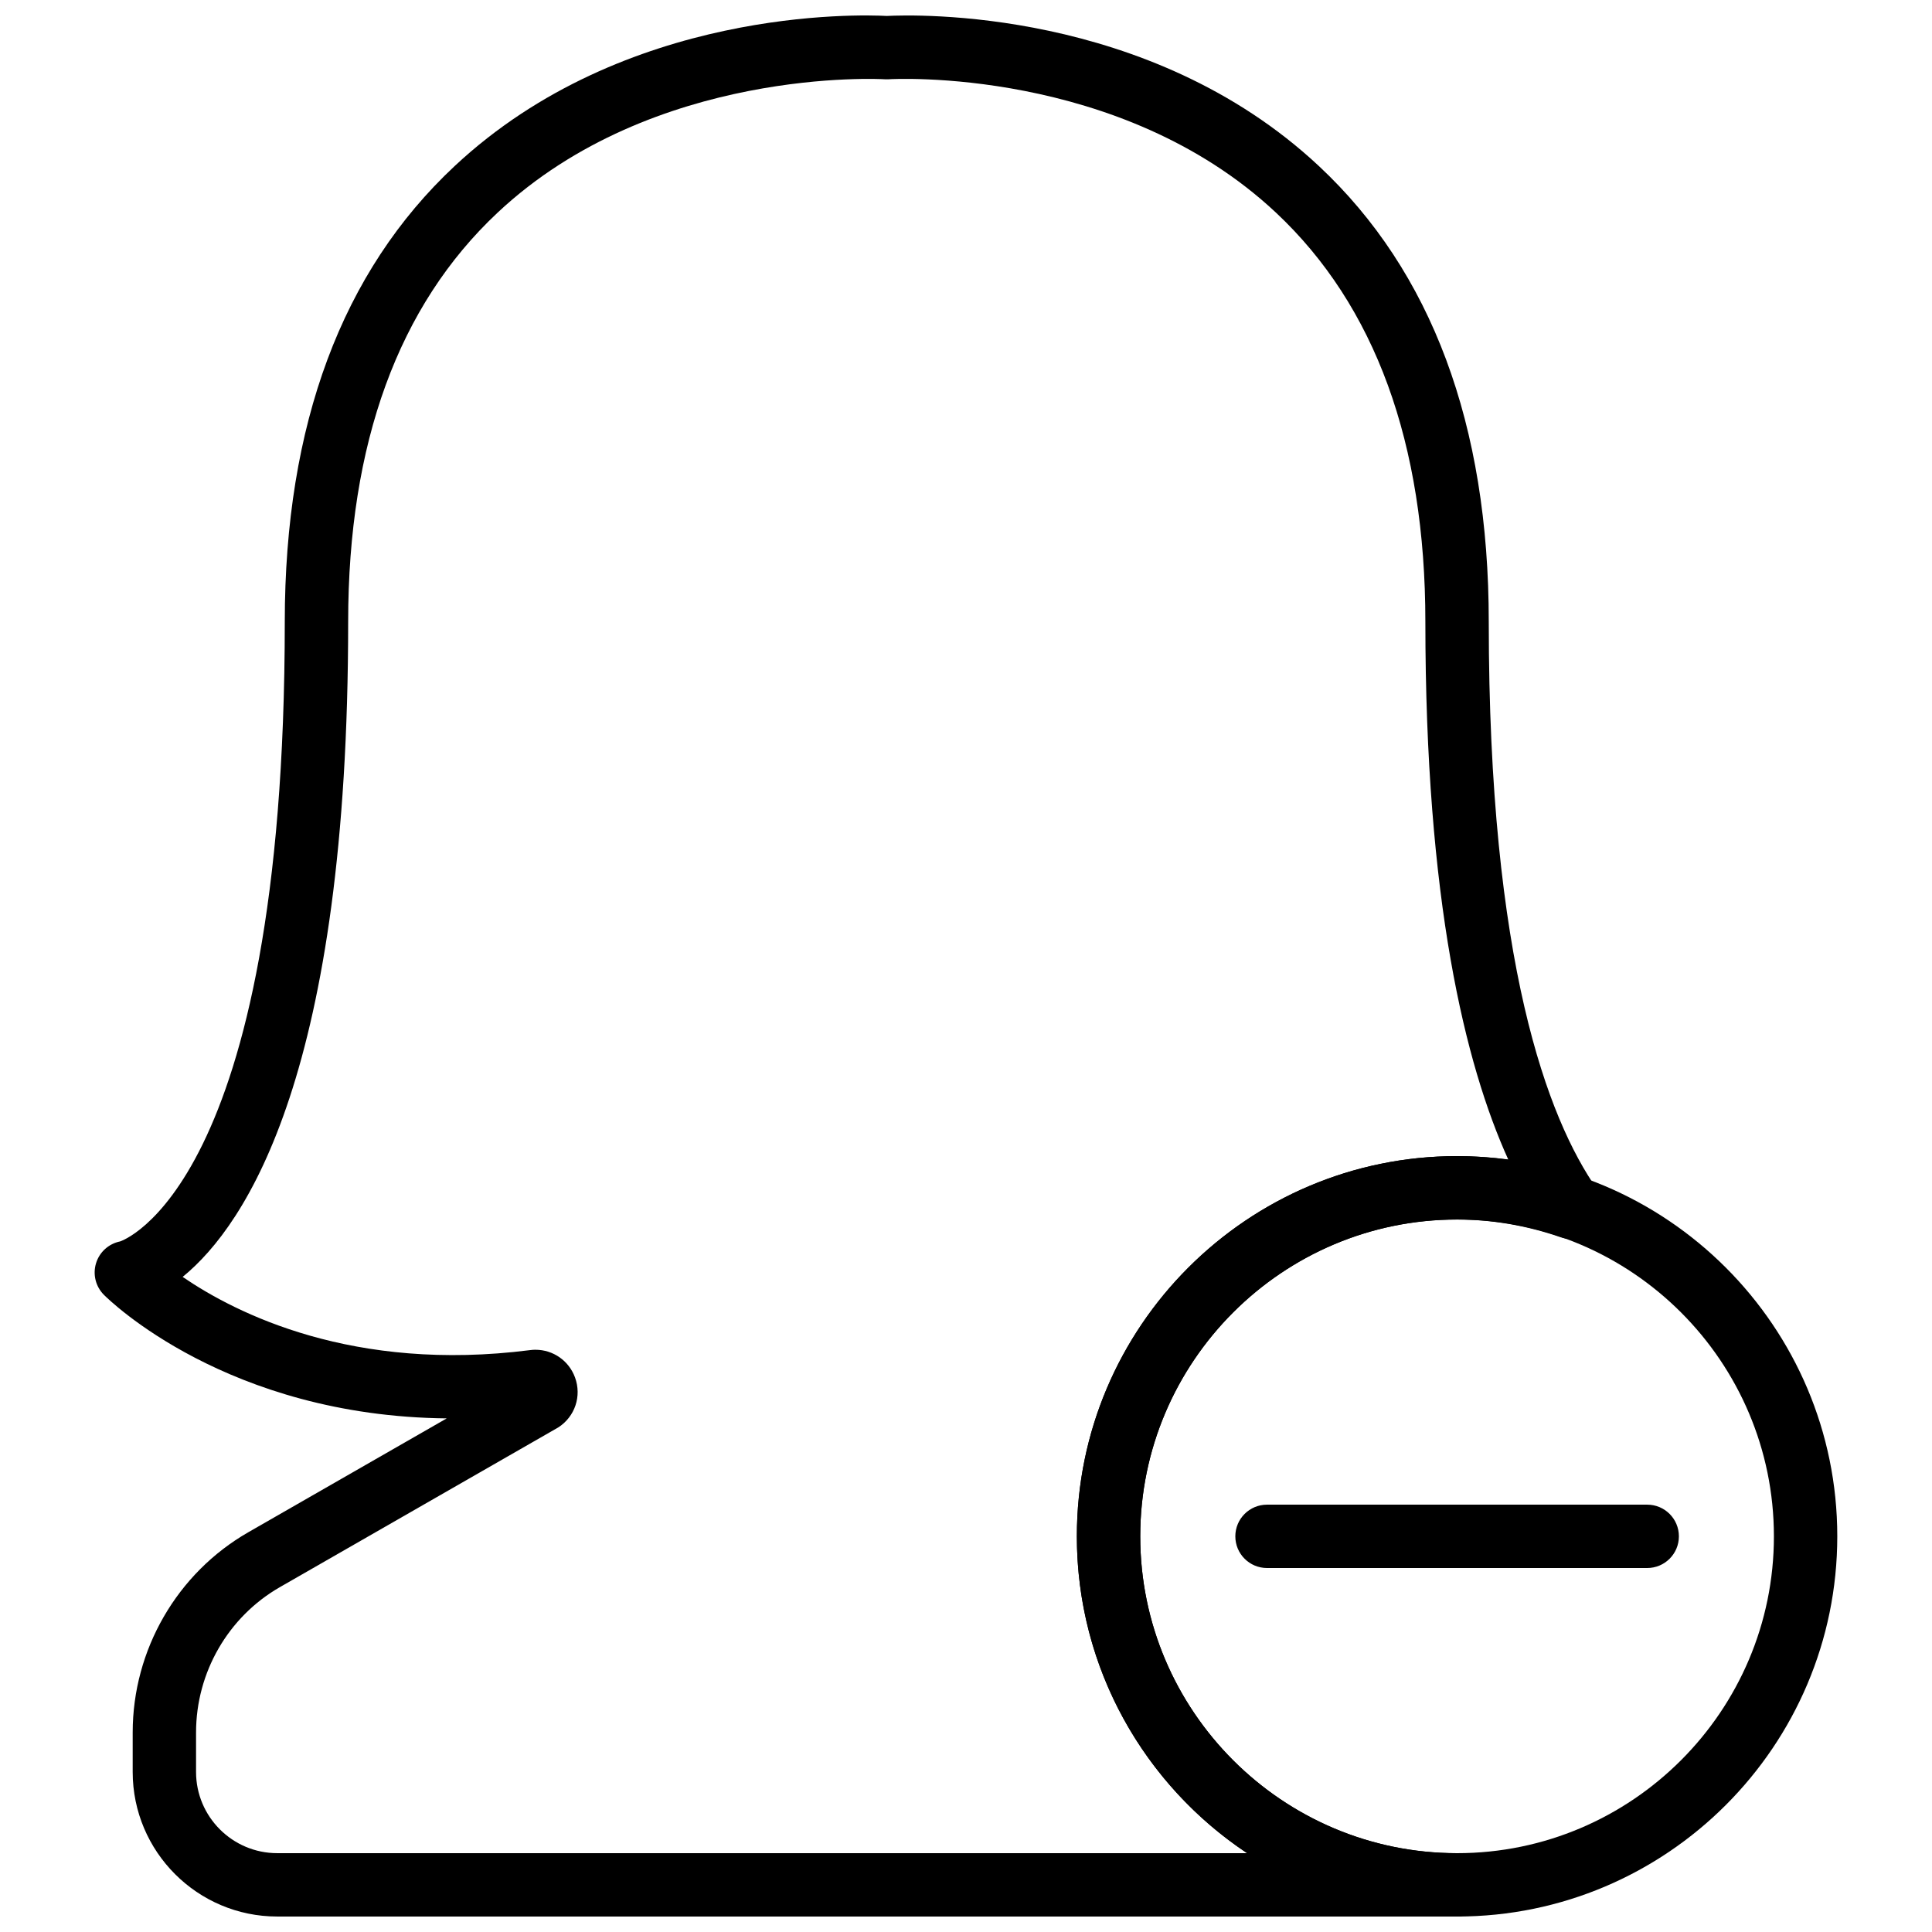 <?xml version="1.0" encoding="UTF-8"?>
<!-- Uploaded to: SVG Repo, www.svgrepo.com, Generator: SVG Repo Mixer Tools -->
<svg width="800px" height="800px" version="1.1" viewBox="144 144 512 512" xmlns="http://www.w3.org/2000/svg">
 <defs>
  <clipPath id="b">
   <path d="m429 450h202v201.9h-202z"/>
  </clipPath>
  <clipPath id="a">
   <path d="m169 148.09h400v503.81h-400z"/>
  </clipPath>
 </defs>
 <g clip-path="url(#b)">
  <path d="m530.14 651.9c-55.559 0-100.76-45.199-100.76-100.76 0-55.559 45.199-100.76 100.76-100.76 55.559 0 100.76 45.199 100.76 100.76-0.004 55.562-45.199 100.76-100.76 100.76zm0-184.72c-46.297 0-83.965 37.668-83.965 83.965 0 46.297 37.668 83.965 83.965 83.965s83.965-37.668 83.965-83.965c-0.004-46.301-37.668-83.965-83.965-83.965z"/>
 </g>
 <path d="m580.52 559.54h-100.75c-4.637 0-8.395-3.754-8.395-8.395 0-4.644 3.762-8.395 8.395-8.395h100.76c4.637 0 8.395 3.754 8.395 8.395 0 4.641-3.762 8.395-8.398 8.395z"/>
 <g clip-path="url(#a)">
  <path d="m530.14 651.9h-312.67c-21.125 0-38.305-17.18-38.305-38.305v-10.48c0-21.883 11.746-42.219 30.648-53.059l52.578-30.168c-58.121-0.59-89.387-31.273-90.859-32.75-2.184-2.191-2.981-5.406-2.082-8.355 0.898-2.965 3.352-5.18 6.383-5.793 0.152-0.059 43.637-13.938 43.637-164.2 0-52.219 15.137-92.855 45.004-120.77 45.098-42.176 107.49-40.176 114.53-39.793 7.043-0.352 69.43-2.383 114.53 39.789 29.867 27.922 45.004 68.559 45.004 120.78 0 90.305 15.602 131.61 28.691 150.35 2.082 2.981 2.008 6.969-0.184 9.875-2.199 2.906-6.019 4.07-9.445 2.863-8.977-3.106-18.219-4.695-27.457-4.695-46.297 0-83.965 37.668-83.965 83.965 0 46.297 37.668 83.965 83.965 83.965 4.637 0 8.395 3.754 8.395 8.395 0 4.641-3.762 8.395-8.395 8.395zm-244.23-150.2c4.652 0 8.84 2.871 10.48 7.348 1.805 4.938-0.016 10.371-4.426 13.223l-73.805 42.344c-13.695 7.867-22.203 22.613-22.203 38.5v10.48c0 11.855 9.648 21.512 21.512 21.512h257.02c-27.172-18.062-45.113-48.961-45.113-83.965 0-55.559 45.199-100.76 100.76-100.76 4.543 0 9.078 0.312 13.586 0.941-11.488-25.336-21.984-68.703-21.984-142.54 0-47.312-13.316-83.789-39.57-108.41-41.41-38.832-102.02-35.434-102.61-35.367-0.359 0.016-0.738 0.016-1.102 0-0.605-0.051-61.211-3.469-102.61 35.367-26.262 24.617-39.578 61.094-39.578 108.41 0 118.88-26.809 159.69-43.863 173.61 14.25 9.75 45.266 25.367 92.066 19.402 0.488-0.066 0.965-0.102 1.445-0.102z"/>
 </g>
</svg>